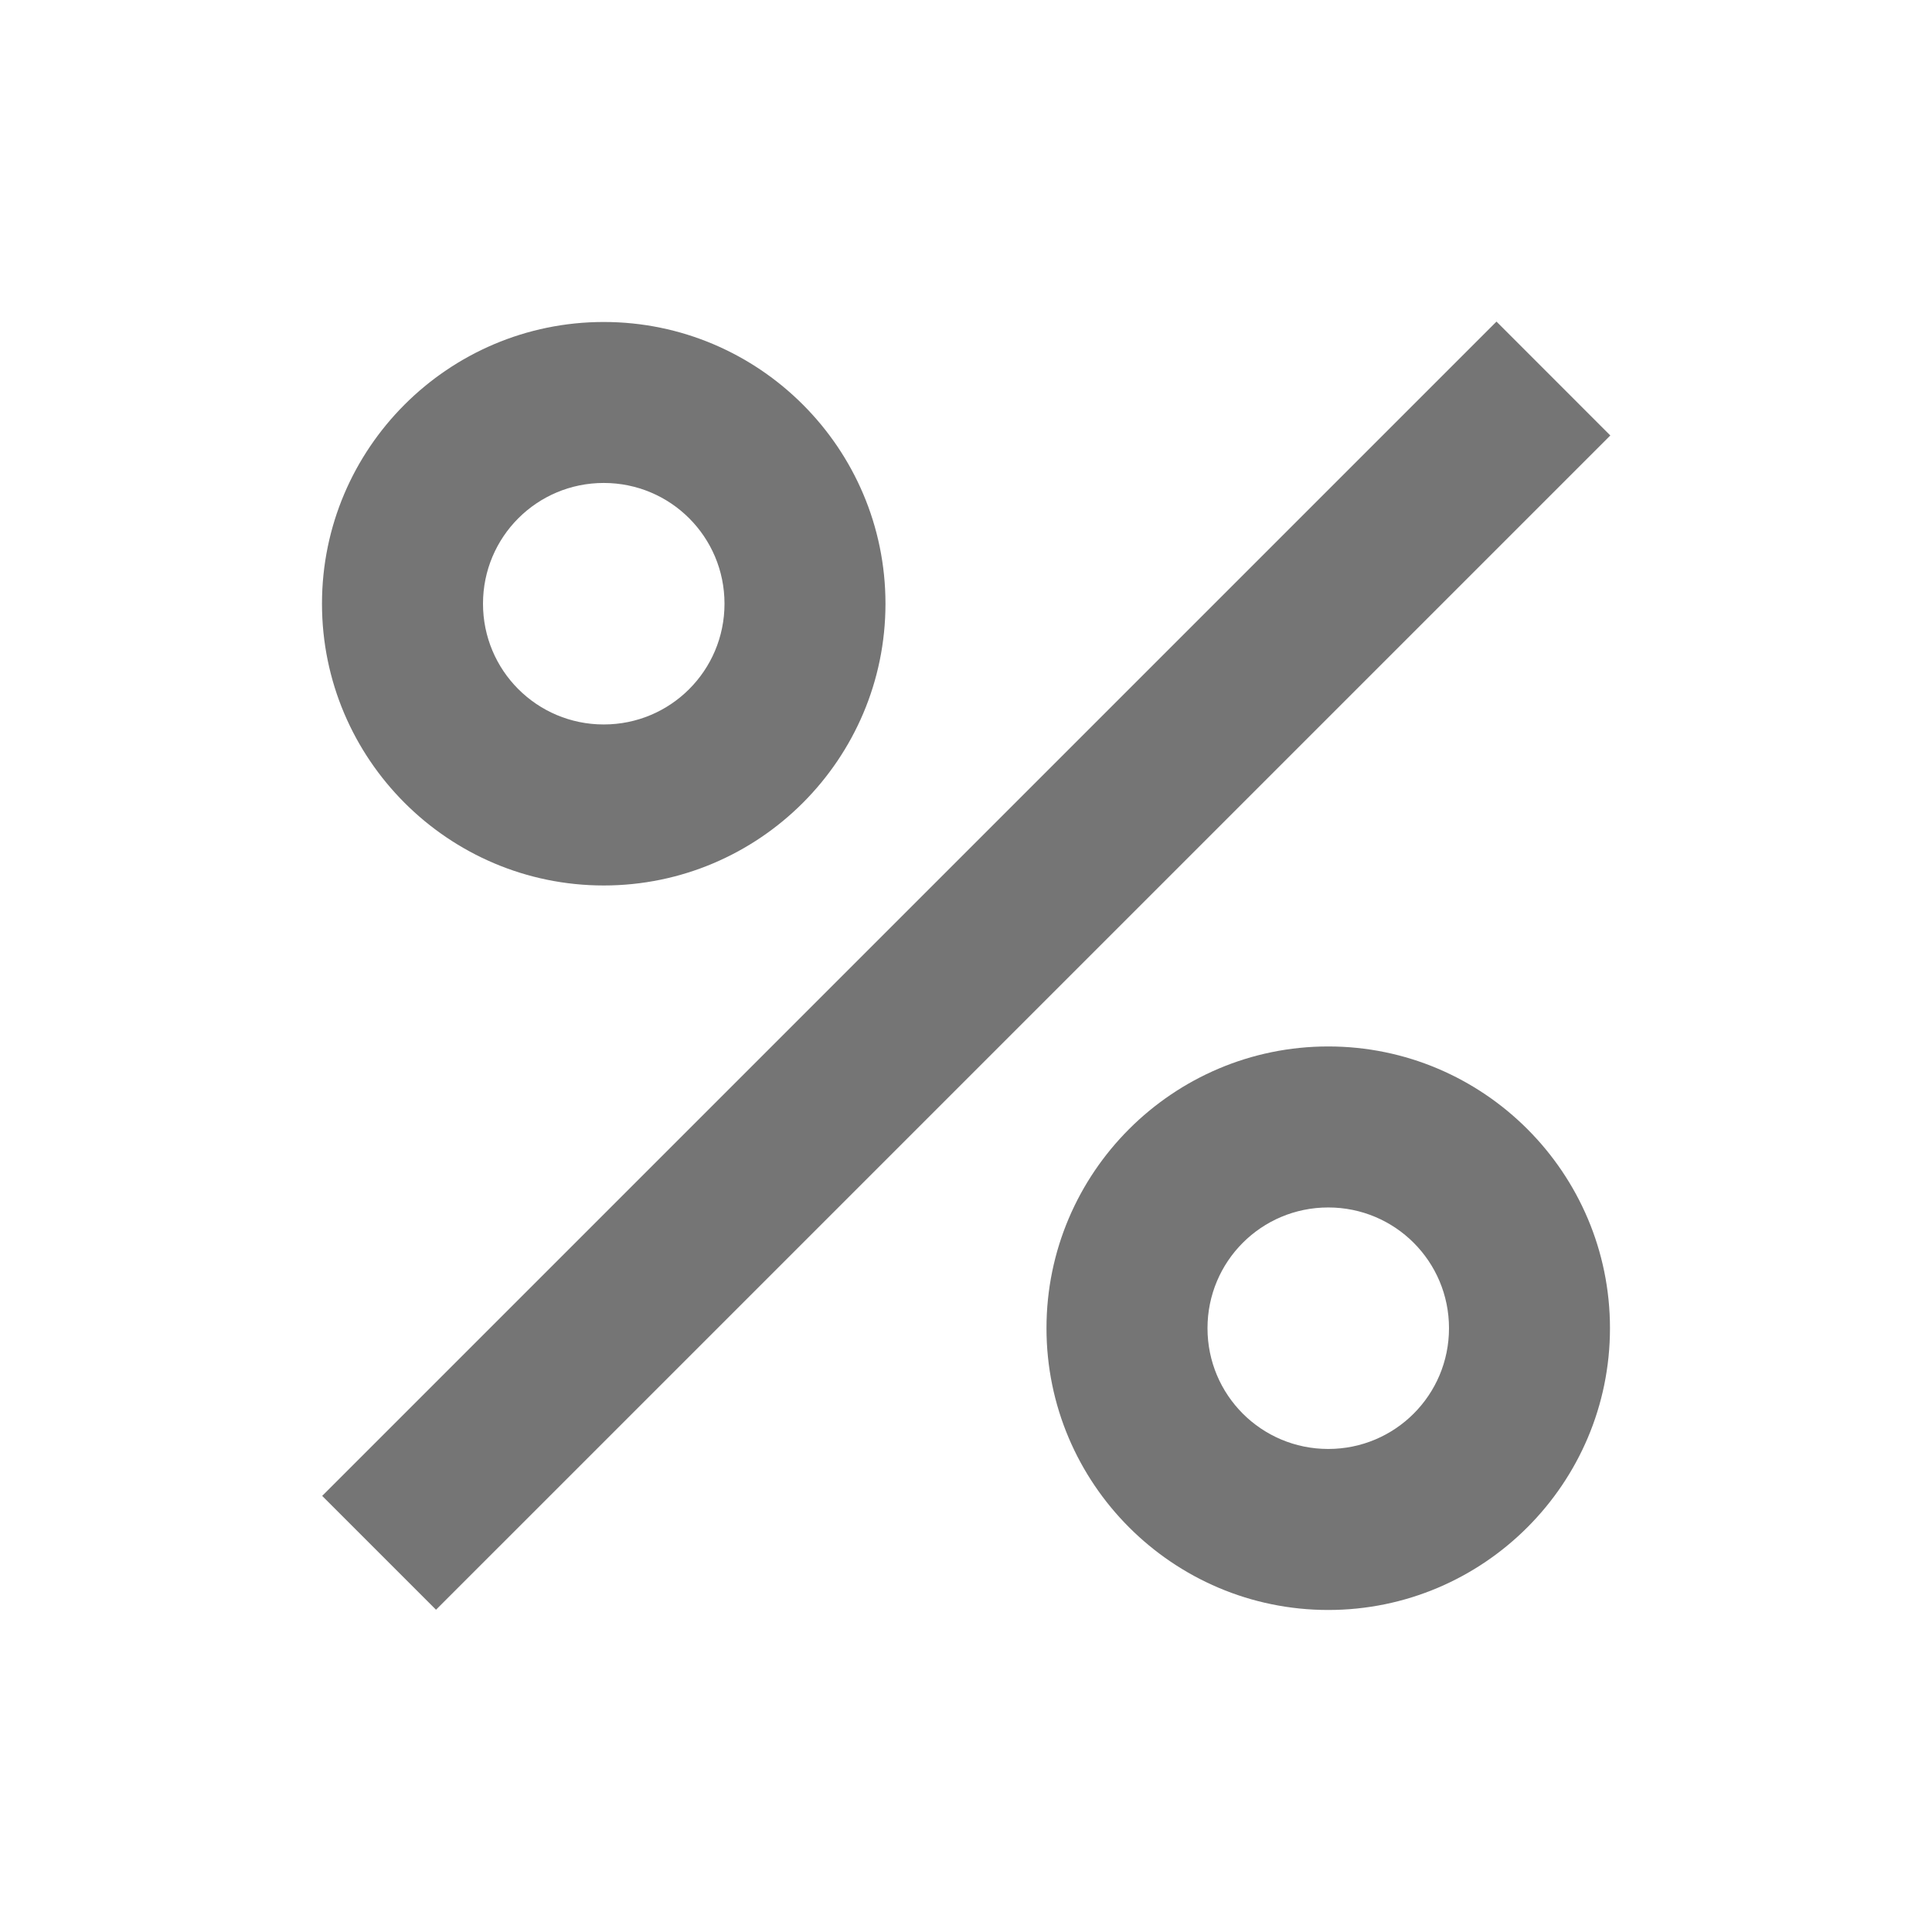 <svg width="50" height="50" viewBox="0 0 50 50" fill="none" xmlns="http://www.w3.org/2000/svg">
<path d="M34.375 27.082C30.354 27.082 27.083 30.353 27.083 34.374C27.083 38.395 30.354 41.666 34.375 41.666C38.395 41.666 41.666 38.395 41.666 34.374C41.666 30.353 38.395 27.082 34.375 27.082ZM34.375 37.499C32.645 37.499 31.25 36.103 31.25 34.374C31.25 32.645 32.645 31.249 34.375 31.249C36.104 31.249 37.5 32.645 37.5 34.374C37.5 36.103 36.104 37.499 34.375 37.499Z" fill="black" fill-opacity="0.54"/>
<path d="M38.729 8.323L8.338 38.714L11.284 41.66L41.675 11.27L38.729 8.323Z" fill="black" fill-opacity="0.54"/>
<path d="M15.625 22.916C19.645 22.916 22.916 19.645 22.916 15.624C22.916 11.603 19.645 8.333 15.625 8.333C11.604 8.333 8.333 11.603 8.333 15.624C8.333 19.645 11.604 22.916 15.625 22.916ZM15.625 12.499C17.354 12.499 18.75 13.895 18.75 15.624C18.75 17.353 17.354 18.749 15.625 18.749C13.896 18.749 12.5 17.353 12.5 15.624C12.5 13.895 13.896 12.499 15.625 12.499Z" fill="black" fill-opacity="0.54"/>
</svg>
